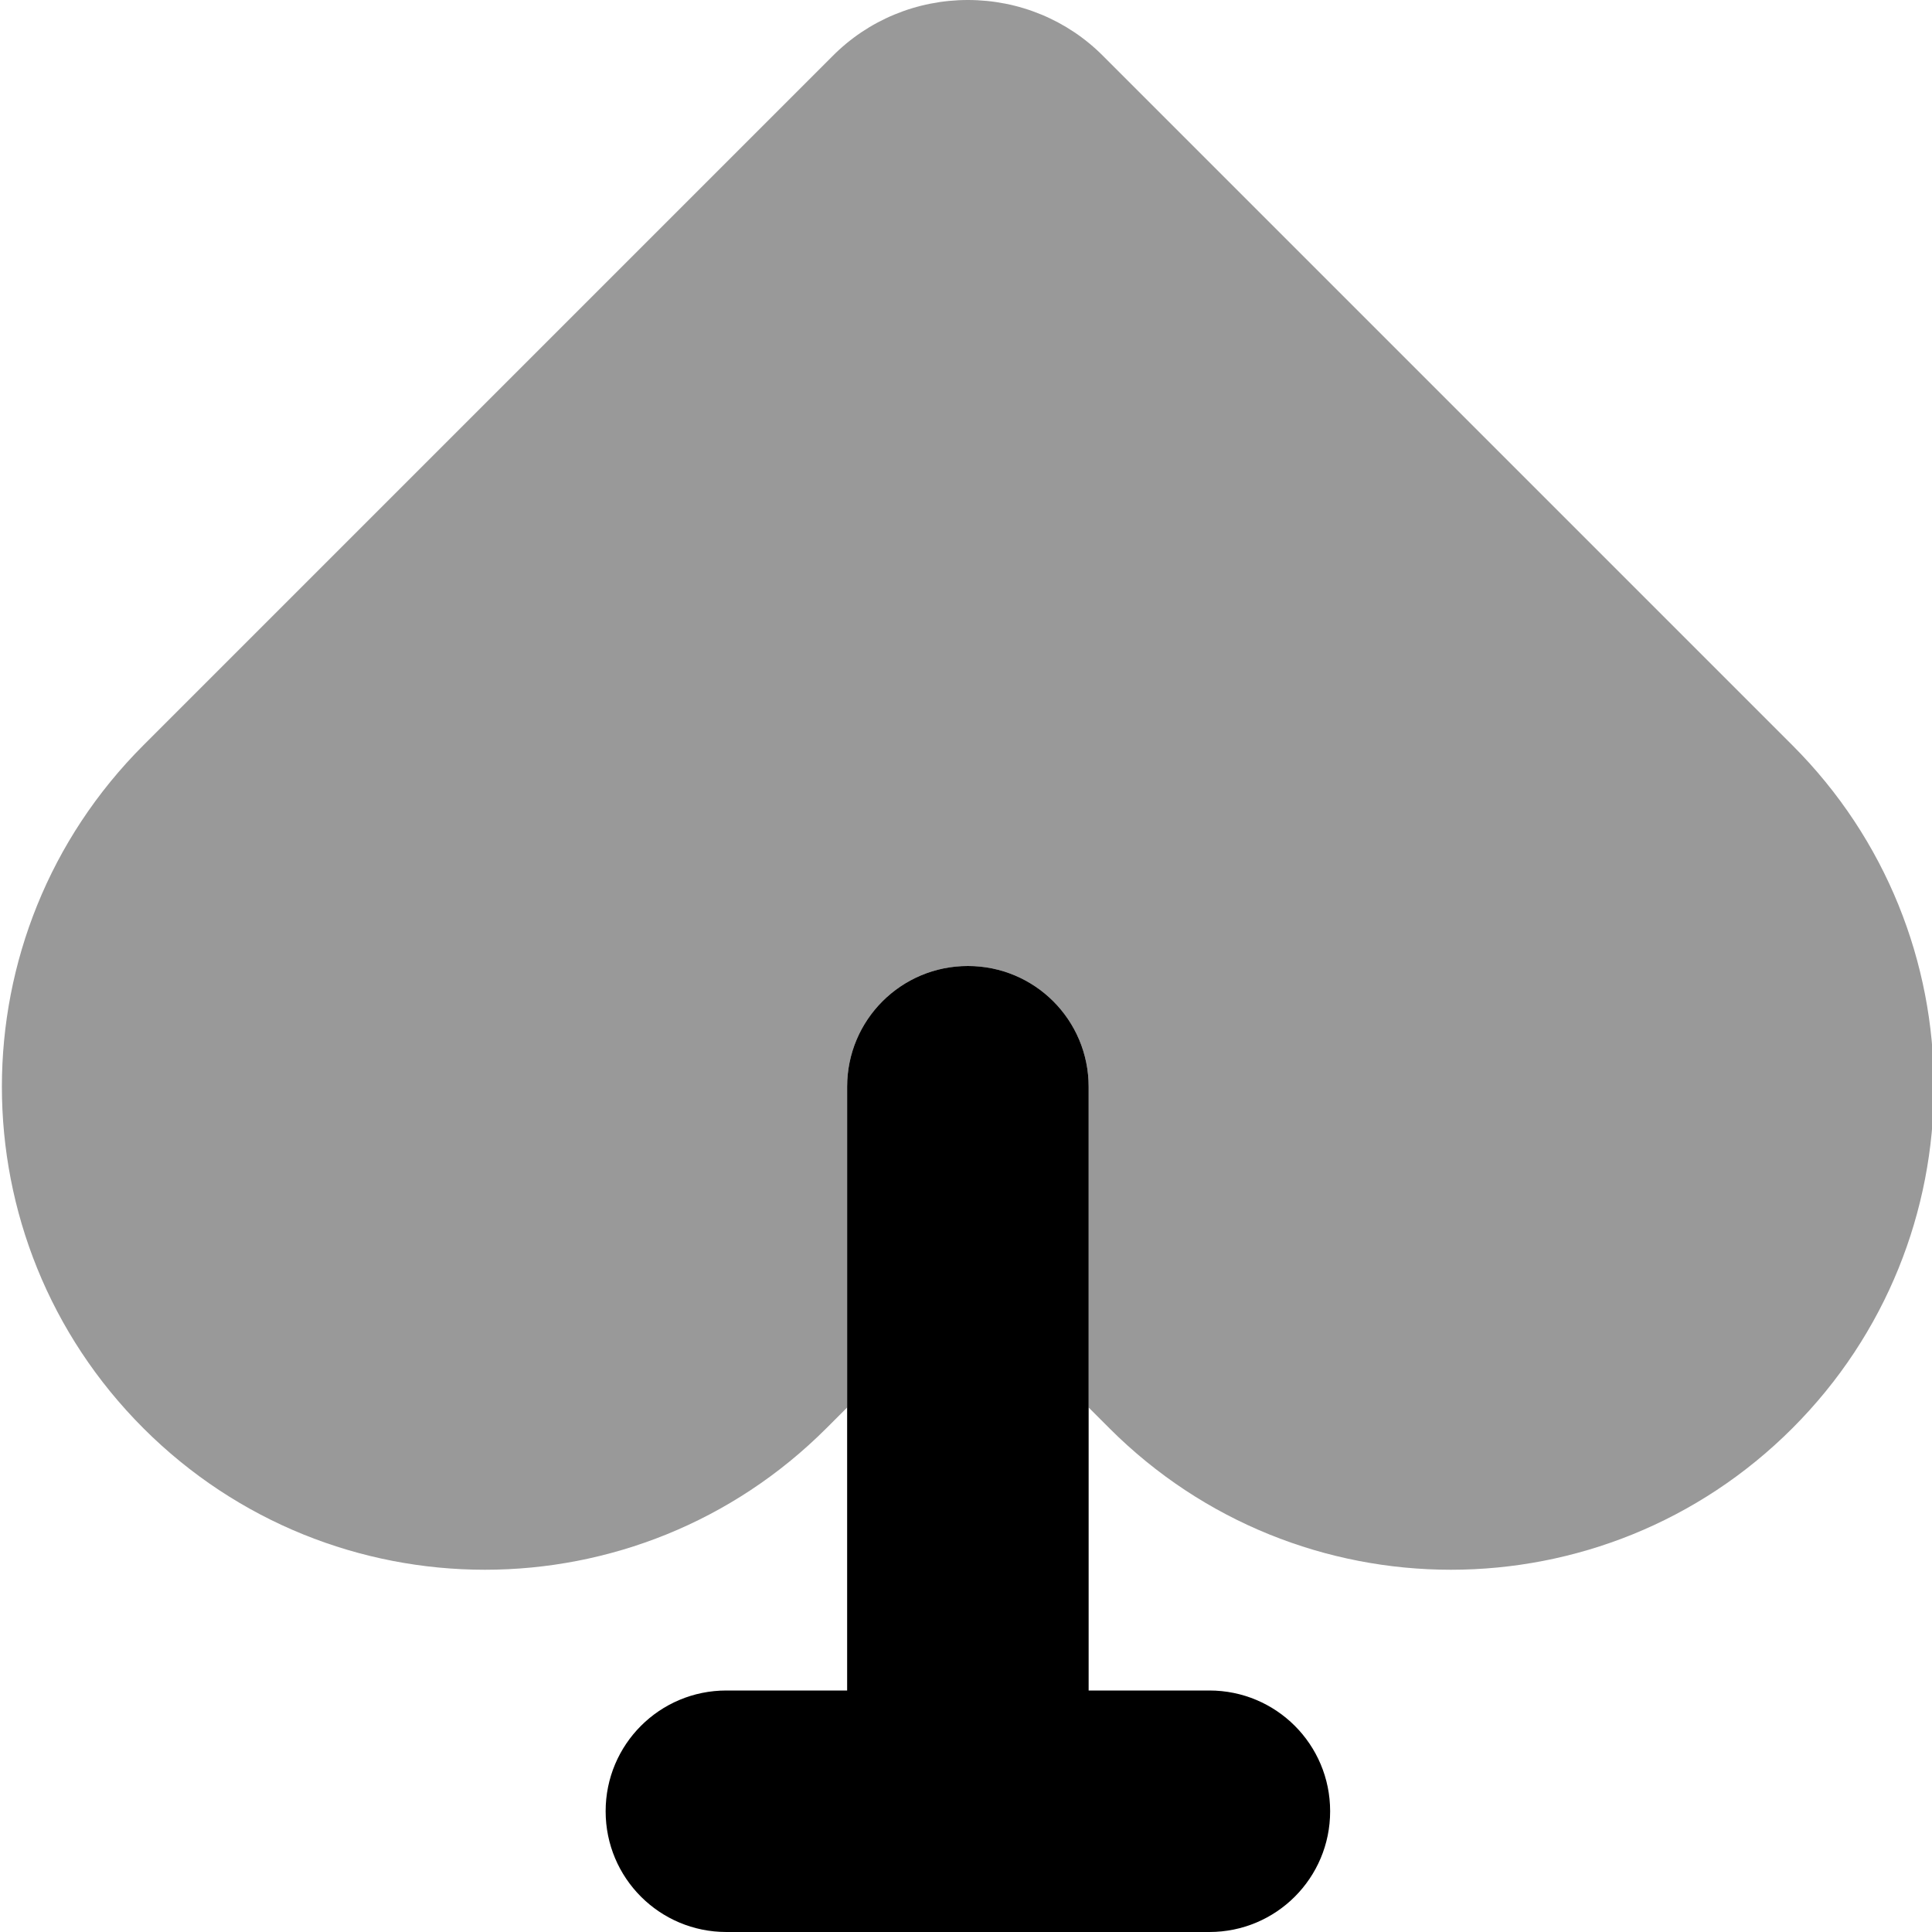 <svg xmlns="http://www.w3.org/2000/svg" viewBox="0 0 512 512"><!--! Font Awesome Pro 7.0.0 by @fontawesome - https://fontawesome.com License - https://fontawesome.com/license (Commercial License) Copyright 2025 Fonticons, Inc. --><path opacity=".4" fill="currentColor" d="M38 197.5c-50 50-50 131 0 181s131 50 181 0l5.5-5.5 0-85c0-17.7 14.3-32 32-32s32 14.3 32 32l0 85 5.5 5.5c50 50 131 50 181 0s50-131 0-181L292.4 14.9C282.9 5.3 270 0 256.5 0s-26.4 5.3-35.9 14.9L38 197.5z"/><path fill="currentColor" d="M256.5 256c17.7 0 32 14.3 32 32l0 160 32 0c17.7 0 32 14.3 32 32s-14.3 32-32 32l-128 0c-17.7 0-32-14.3-32-32s14.3-32 32-32l32 0 0-160c0-17.7 14.3-32 32-32z"/></svg>